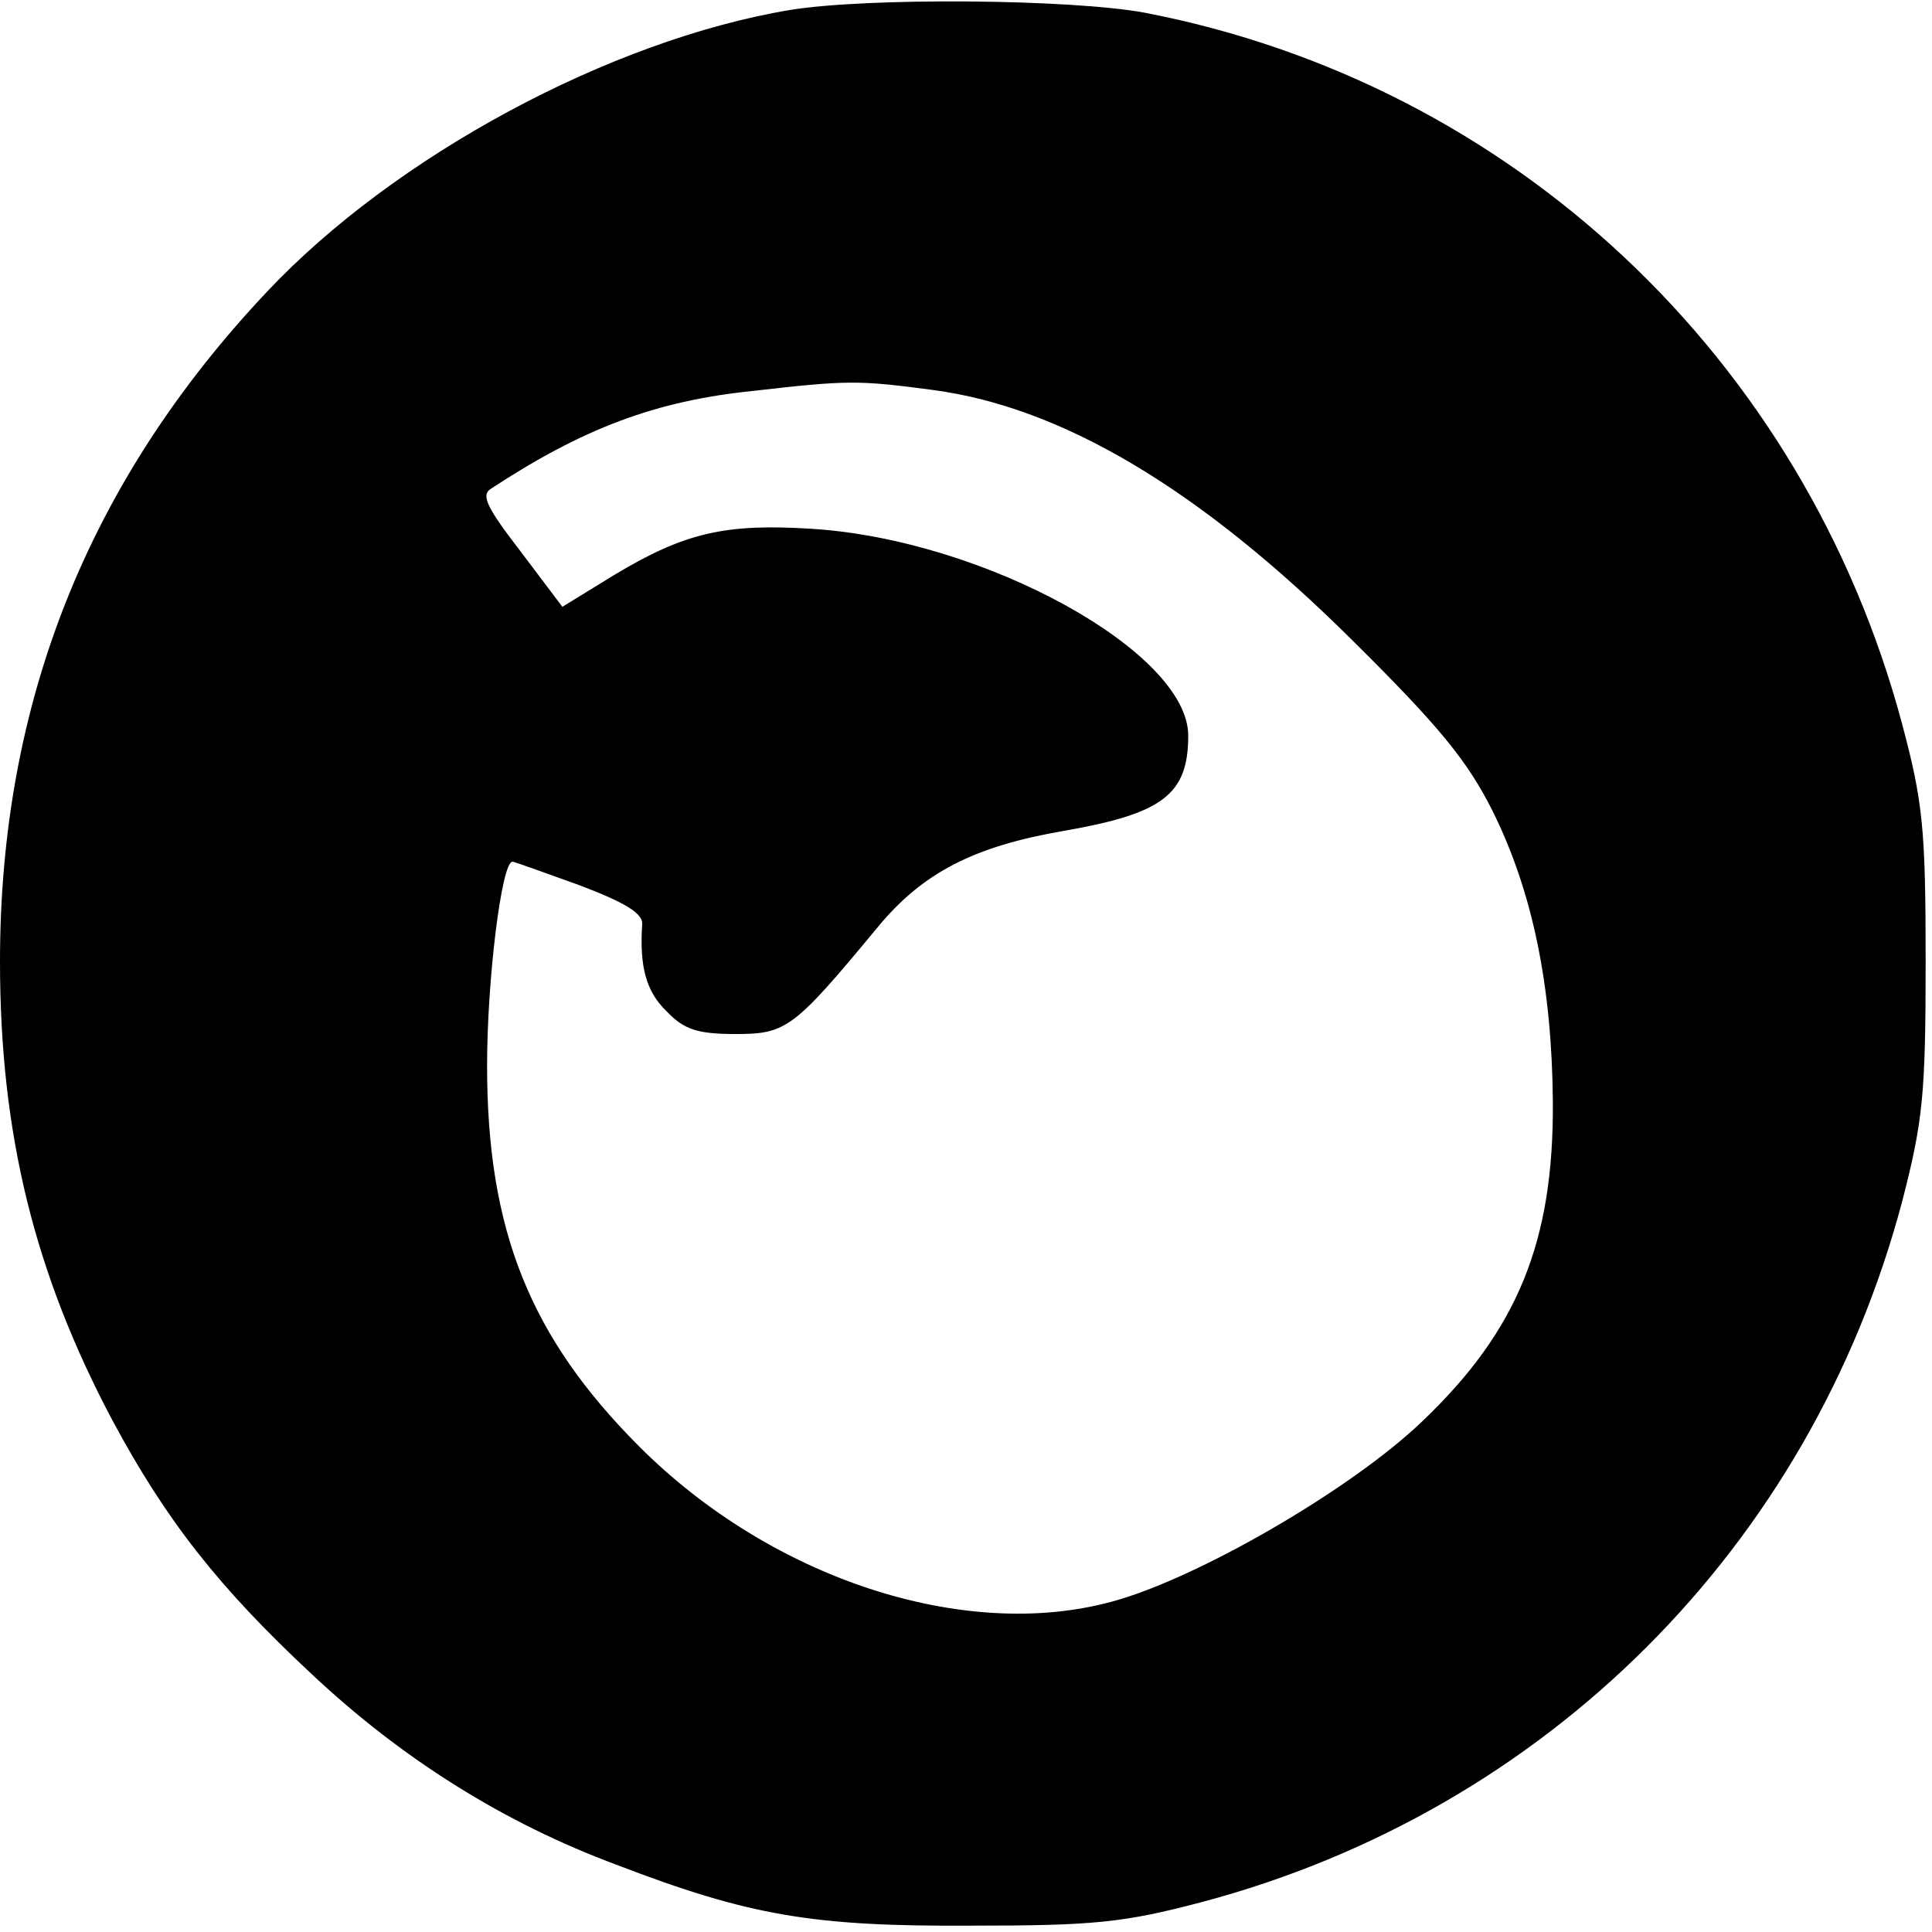 <?xml version="1.0" encoding="UTF-8" standalone="yes"?>
<svg version="1.0" xmlns="http://www.w3.org/2000/svg" width="100%" height="100%" viewBox="0 0 213 213" preserveAspectRatio="xMidYMid meet">
  <g transform="translate(0,213) scale(0.1,-0.1)" fill="#000000" stroke="none">
    <path d="M871 2119 c-198 -33 -436 -161 -577 -311 -197 -209 -294 -453 -294
-738 0 -190 38 -344 124 -506 59 -110 117 -184 220 -280 99 -93 212 -164 336
-210 146 -56 216 -68 390 -67 135 0 168 3 255 26 380 101 671 392 772 772 23
89 26 118 26 265 0 146 -3 176 -26 262 -108 404 -430 706 -835 784 -81 15
-305 17 -391 3z m158 -419 c142 -19 294 -109 462 -276 96 -95 127 -133 155
-189 44 -89 65 -193 66 -320 1 -154 -39 -252 -144 -352 -78 -75 -249 -174
-343 -199 -163 -44 -375 26 -520 171 -121 121 -168 239 -168 420 0 95 16 225
28 225 2 0 35 -12 74 -26 50 -19 70 -31 69 -43 -3 -46 4 -74 27 -96 19 -20 34
-25 76 -25 56 0 64 6 156 117 50 61 107 90 206 107 109 19 137 40 137 105 0
92 -224 216 -415 228 -95 6 -140 -4 -218 -51 l-57 -35 -46 61 c-37 48 -44 62
-33 69 102 67 182 97 289 108 105 12 116 12 199 1z"/>
  </g>
</svg>